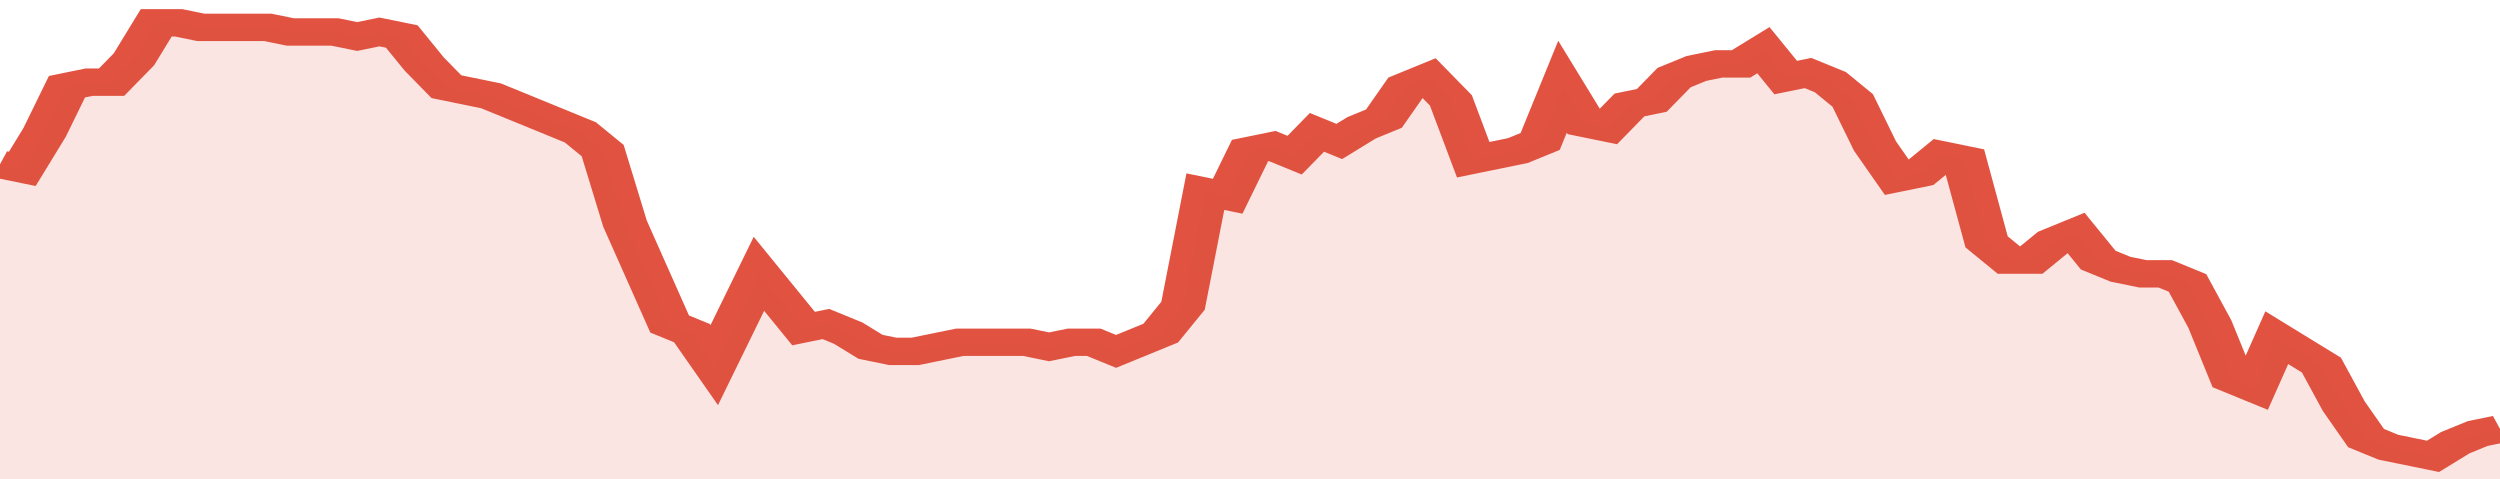 <svg xmlns="http://www.w3.org/2000/svg" viewBox="0 0 336 105" width="120" height="23" preserveAspectRatio="none">
				 <polyline fill="none" stroke="#E15241" stroke-width="6" points="0, 36 3, 37 6, 29 9, 19 12, 18 15, 18 18, 13 21, 5 24, 5 27, 6 30, 6 33, 6 36, 6 39, 7 42, 7 45, 7 48, 8 51, 7 54, 8 57, 14 60, 19 63, 20 66, 21 69, 23 72, 25 75, 27 78, 29 81, 33 84, 49 87, 60 90, 71 93, 73 96, 80 99, 70 102, 60 105, 66 108, 72 111, 71 114, 73 117, 76 120, 77 123, 77 126, 76 129, 75 132, 75 135, 75 138, 75 141, 76 144, 75 147, 75 150, 77 153, 75 156, 73 159, 67 162, 42 165, 43 168, 33 171, 32 174, 34 177, 29 180, 31 183, 28 186, 26 189, 19 192, 17 195, 22 198, 35 201, 34 204, 33 207, 31 210, 19 213, 27 216, 28 219, 23 222, 22 225, 17 228, 15 231, 14 234, 14 237, 11 240, 17 243, 16 246, 18 249, 22 252, 32 255, 39 258, 38 261, 34 264, 35 267, 53 270, 57 273, 57 276, 53 279, 51 282, 57 285, 59 288, 60 291, 60 294, 62 297, 71 300, 83 303, 85 306, 74 309, 77 312, 80 315, 89 318, 96 321, 98 324, 99 327, 100 330, 97 333, 95 336, 94 336, 94 "> </polyline>
				 <polygon fill="#E15241" opacity="0.15" points="0, 105 0, 36 3, 37 6, 29 9, 19 12, 18 15, 18 18, 13 21, 5 24, 5 27, 6 30, 6 33, 6 36, 6 39, 7 42, 7 45, 7 48, 8 51, 7 54, 8 57, 14 60, 19 63, 20 66, 21 69, 23 72, 25 75, 27 78, 29 81, 33 84, 49 87, 60 90, 71 93, 73 96, 80 99, 70 102, 60 105, 66 108, 72 111, 71 114, 73 117, 76 120, 77 123, 77 126, 76 129, 75 132, 75 135, 75 138, 75 141, 76 144, 75 147, 75 150, 77 153, 75 156, 73 159, 67 162, 42 165, 43 168, 33 171, 32 174, 34 177, 29 180, 31 183, 28 186, 26 189, 19 192, 17 195, 22 198, 35 201, 34 204, 33 207, 31 210, 19 213, 27 216, 28 219, 23 222, 22 225, 17 228, 15 231, 14 234, 14 237, 11 240, 17 243, 16 246, 18 249, 22 252, 32 255, 39 258, 38 261, 34 264, 35 267, 53 270, 57 273, 57 276, 53 279, 51 282, 57 285, 59 288, 60 291, 60 294, 62 297, 71 300, 83 303, 85 306, 74 309, 77 312, 80 315, 89 318, 96 321, 98 324, 99 327, 100 330, 97 333, 95 336, 94 336, 105 "></polygon>
			</svg>
